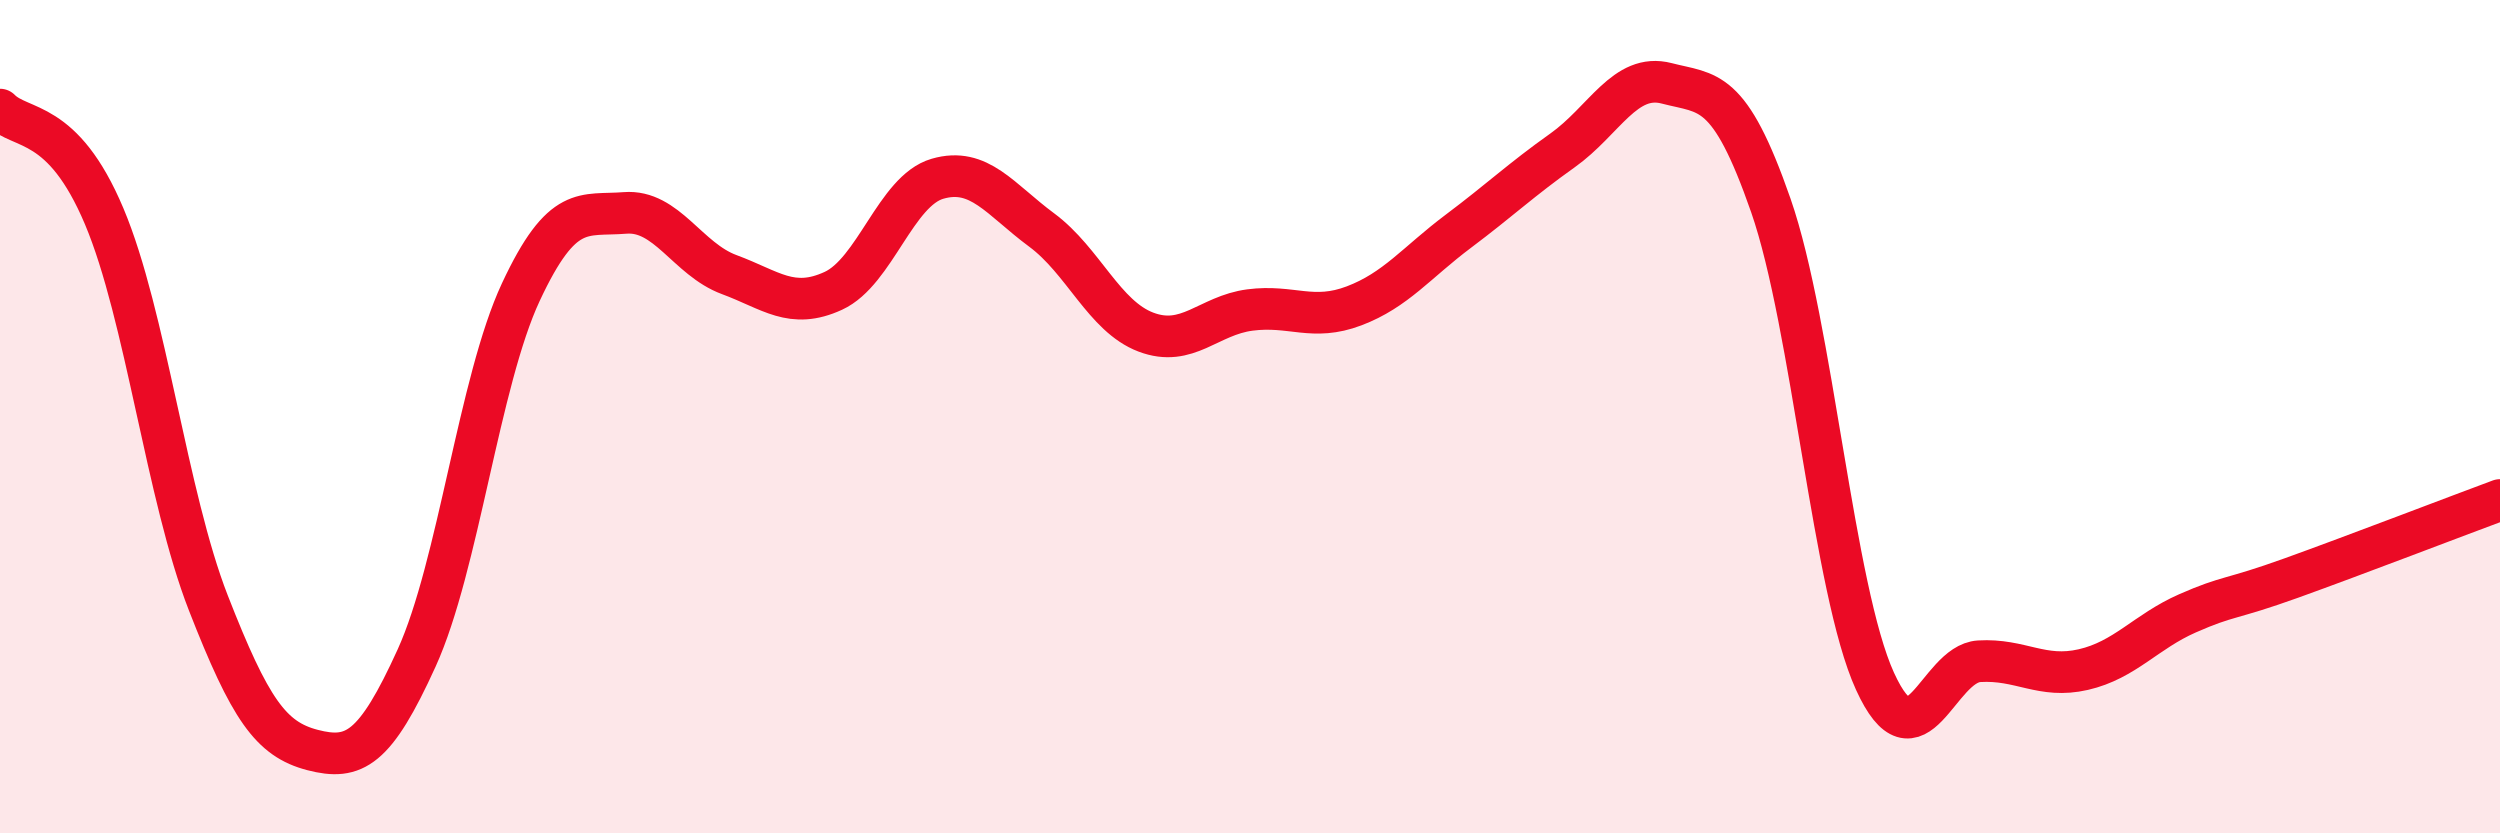 
    <svg width="60" height="20" viewBox="0 0 60 20" xmlns="http://www.w3.org/2000/svg">
      <path
        d="M 0,2.63 C 0.5,3.14 1.5,2.82 2.5,5.19 C 3.5,7.56 4,11.91 5,14.47 C 6,17.03 6.5,17.74 7.5,18 C 8.5,18.26 9,17.99 10,15.79 C 11,13.59 11.5,9.15 12.5,7.01 C 13.5,4.87 14,5.19 15,5.11 C 16,5.03 16.5,6.22 17.5,6.59 C 18.5,6.96 19,7.44 20,6.98 C 21,6.52 21.5,4.58 22.5,4.29 C 23.5,4 24,4.78 25,5.52 C 26,6.26 26.5,7.59 27.5,7.97 C 28.5,8.35 29,7.57 30,7.44 C 31,7.31 31.5,7.72 32.5,7.34 C 33.5,6.96 34,6.3 35,5.55 C 36,4.8 36.5,4.32 37.5,3.61 C 38.5,2.9 39,1.74 40,2 C 41,2.26 41.5,2.06 42.5,4.93 C 43.5,7.8 44,14.16 45,16.35 C 46,18.54 46.5,15.93 47.5,15.87 C 48.5,15.81 49,16.3 50,16.07 C 51,15.84 51.5,15.16 52.5,14.72 C 53.5,14.28 53.5,14.41 55,13.87 C 56.5,13.33 59,12.37 60,12L60 20L0 20Z"
        fill="#EB0A25"
        opacity="0.1"
        stroke-linecap="round"
        stroke-linejoin="round"
      />
      <path
        d="M 0,2.63 C 0.5,3.14 1.5,2.82 2.5,5.19 C 3.5,7.56 4,11.91 5,14.47 C 6,17.03 6.5,17.74 7.5,18 C 8.5,18.26 9,17.99 10,15.79 C 11,13.59 11.5,9.15 12.5,7.01 C 13.5,4.87 14,5.19 15,5.11 C 16,5.03 16.5,6.22 17.5,6.59 C 18.5,6.96 19,7.44 20,6.98 C 21,6.52 21.5,4.58 22.5,4.29 C 23.5,4 24,4.78 25,5.52 C 26,6.26 26.5,7.59 27.5,7.97 C 28.5,8.35 29,7.57 30,7.44 C 31,7.31 31.5,7.72 32.5,7.34 C 33.5,6.96 34,6.3 35,5.55 C 36,4.8 36.5,4.32 37.5,3.61 C 38.5,2.9 39,1.74 40,2 C 41,2.26 41.5,2.06 42.5,4.93 C 43.5,7.8 44,14.16 45,16.35 C 46,18.54 46.5,15.93 47.5,15.87 C 48.5,15.81 49,16.3 50,16.07 C 51,15.84 51.5,15.16 52.5,14.72 C 53.5,14.28 53.5,14.41 55,13.87 C 56.5,13.33 59,12.37 60,12"
        stroke="#EB0A25"
        stroke-width="1"
        fill="none"
        stroke-linecap="round"
        stroke-linejoin="round"
      />
    </svg>
  